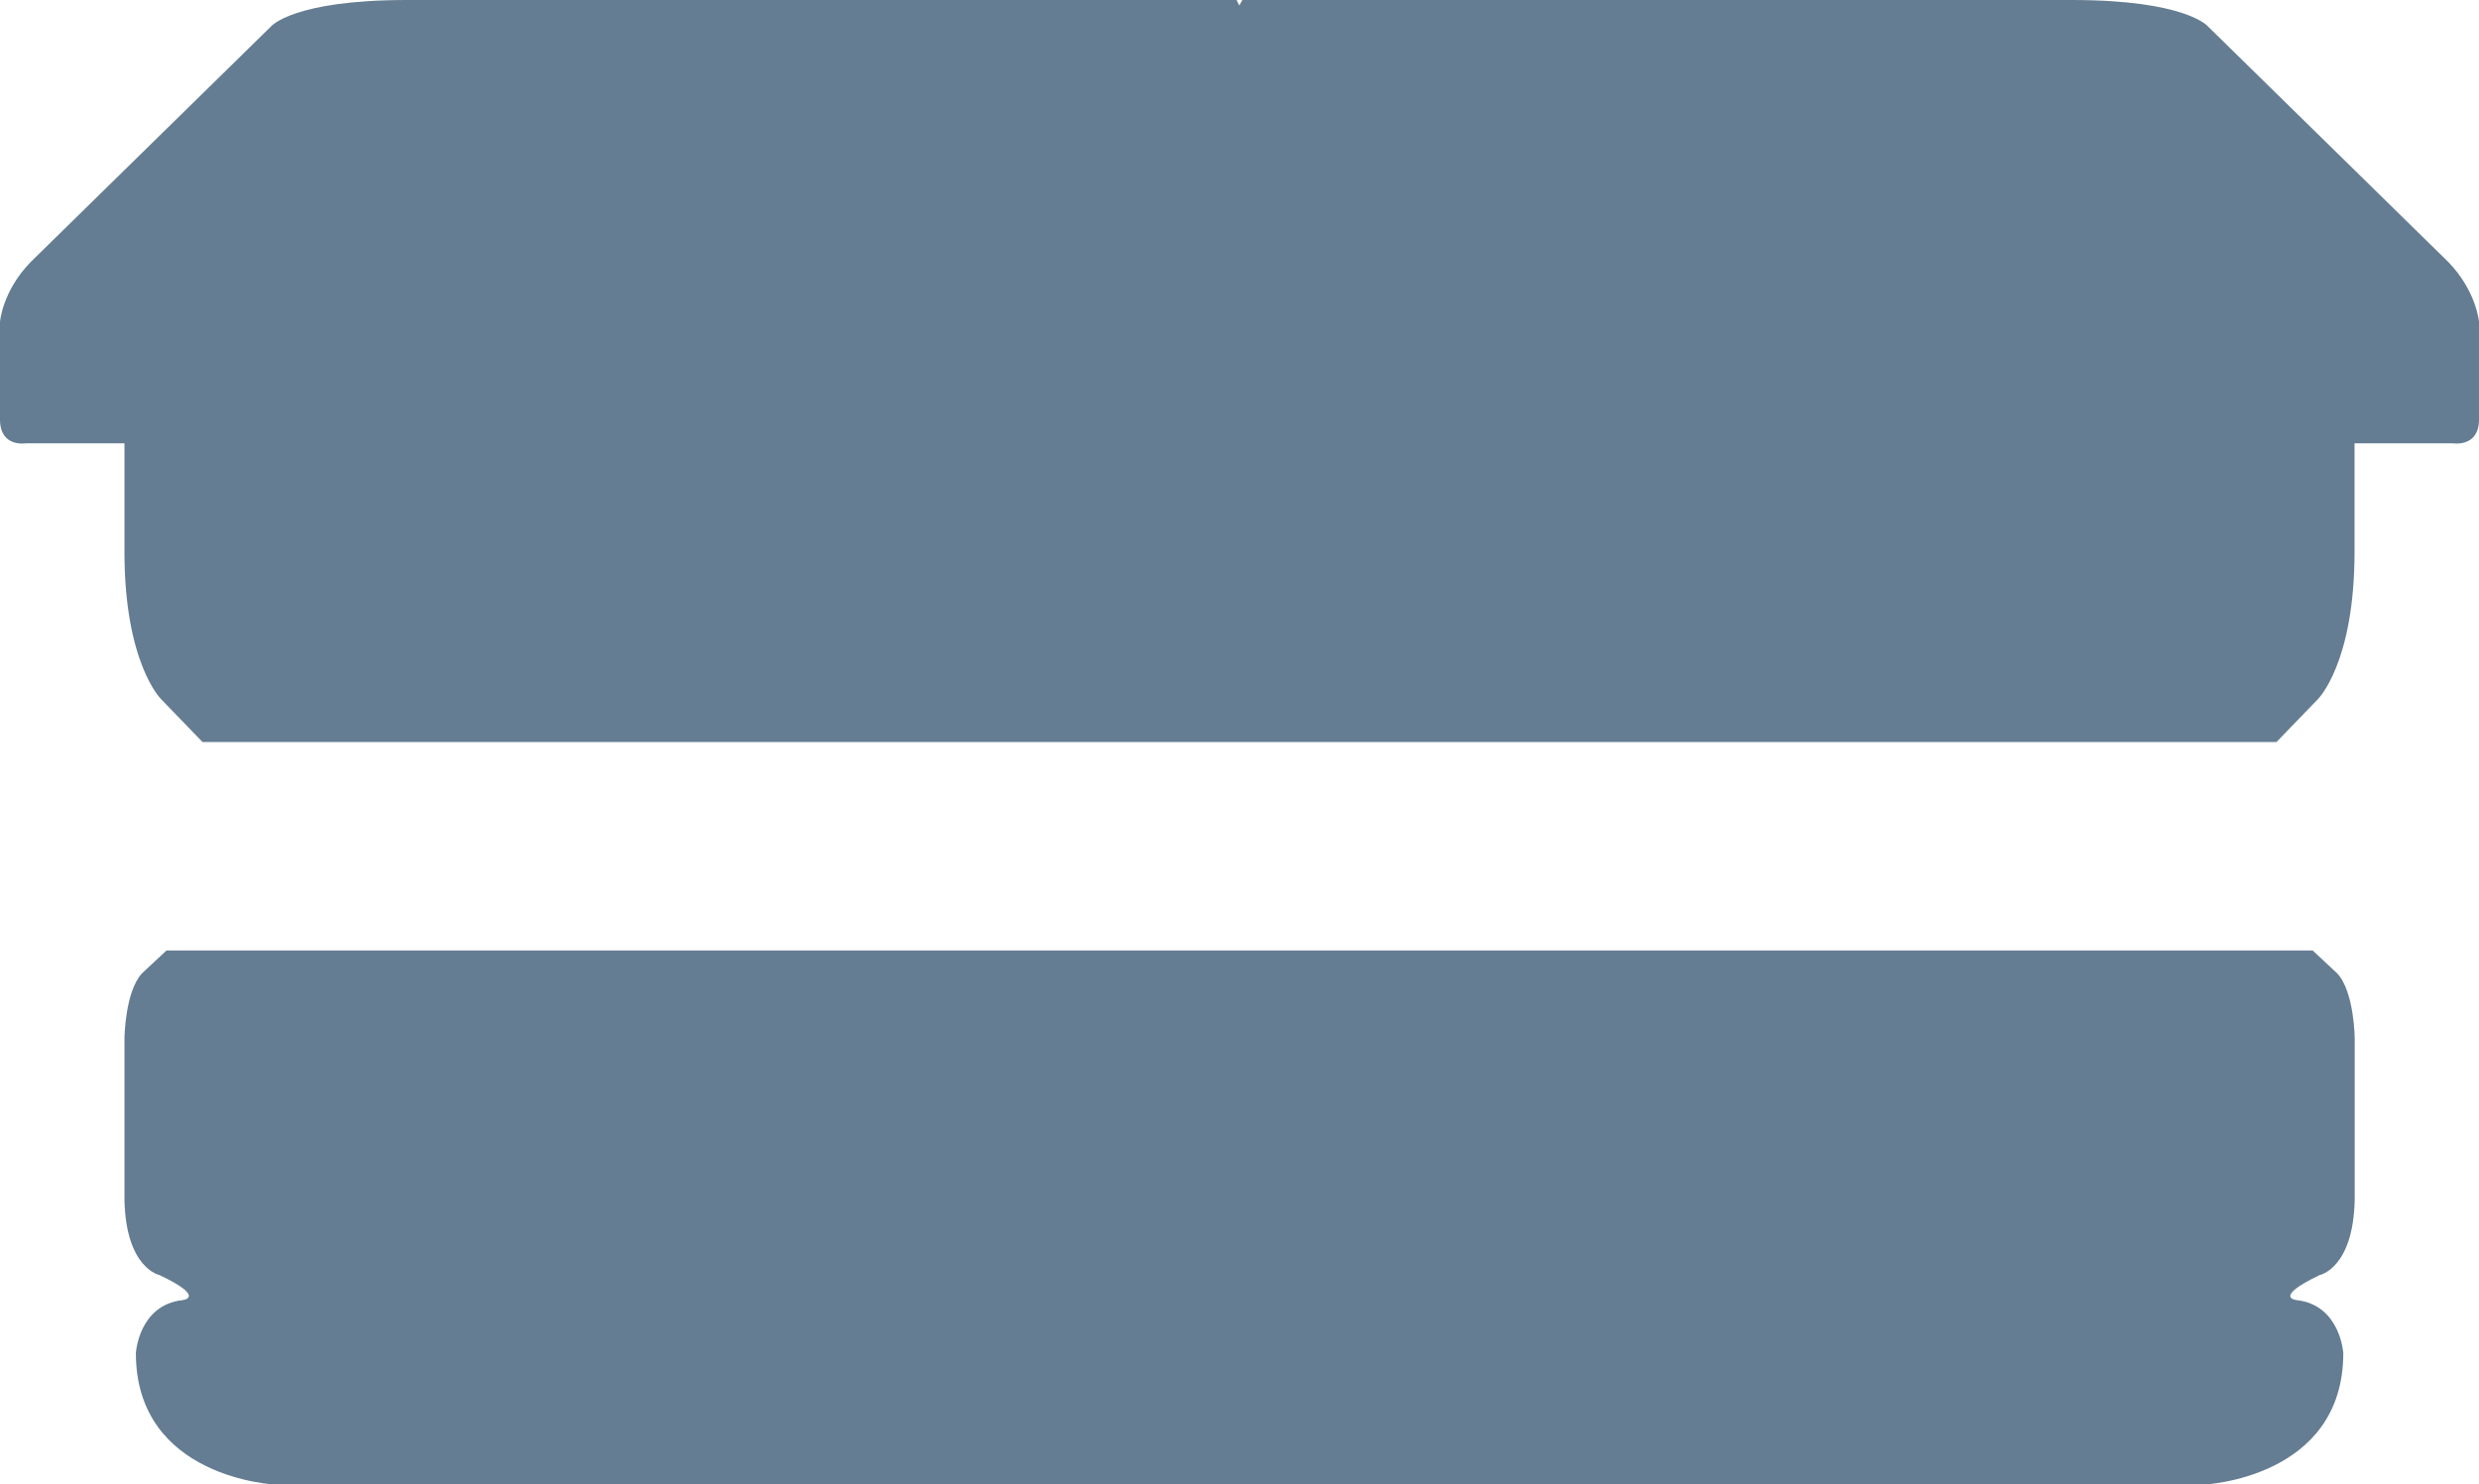 <?xml version="1.0" encoding="UTF-8"?>
<svg id="Vrstva_2" data-name="Vrstva 2" xmlns="http://www.w3.org/2000/svg" viewBox="0 0 152.17 91.14">
  <defs>
    <style>
      .cls-1 {
        fill: #657d92;
        stroke-width: 0px;
      }
    </style>
  </defs>
  <g id="Vrstva_3" data-name="Vrstva 3">
    <g>
      <path class="cls-1" d="m141.95,58.36H10.22l-1.5,1.4c-1.05,1.12-1.08,4-1.08,4v9.92c.09,4.21,2.15,4.61,2.15,4.61,2.94,1.4,1.4,1.54,1.4,1.54-2.68.31-2.85,3.25-2.85,3.25,0,7.73,8.61,8.08,8.61,8.08h118.28s8.61-.35,8.61-8.08c0,0-.18-2.94-2.85-3.25,0,0-1.54-.13,1.4-1.54,0,0,2.06-.4,2.15-4.61v-9.92s-.02-2.88-1.08-4l-1.5-1.4Z"/>
      <path class="cls-1" d="m150.3,16.1l-14.78-14.49s-1.35-1.61-8.33-1.61h-50.93l-.19.34-.16-.34H24.98c-6.98,0-8.33,1.61-8.33,1.61L1.87,16.1c-1.73,1.79-1.87,3.66-1.87,3.66v6c0,1.73,1.58,1.46,1.58,1.46h6.06v6.67c0,6.85,2.25,9.04,2.25,9.04l2.54,2.63h127.31l2.54-2.63s2.25-2.2,2.25-9.04v-6.67h6.06s1.58.26,1.58-1.46v-6s-.15-1.87-1.87-3.66Z"/>
    </g>
  </g>
</svg>